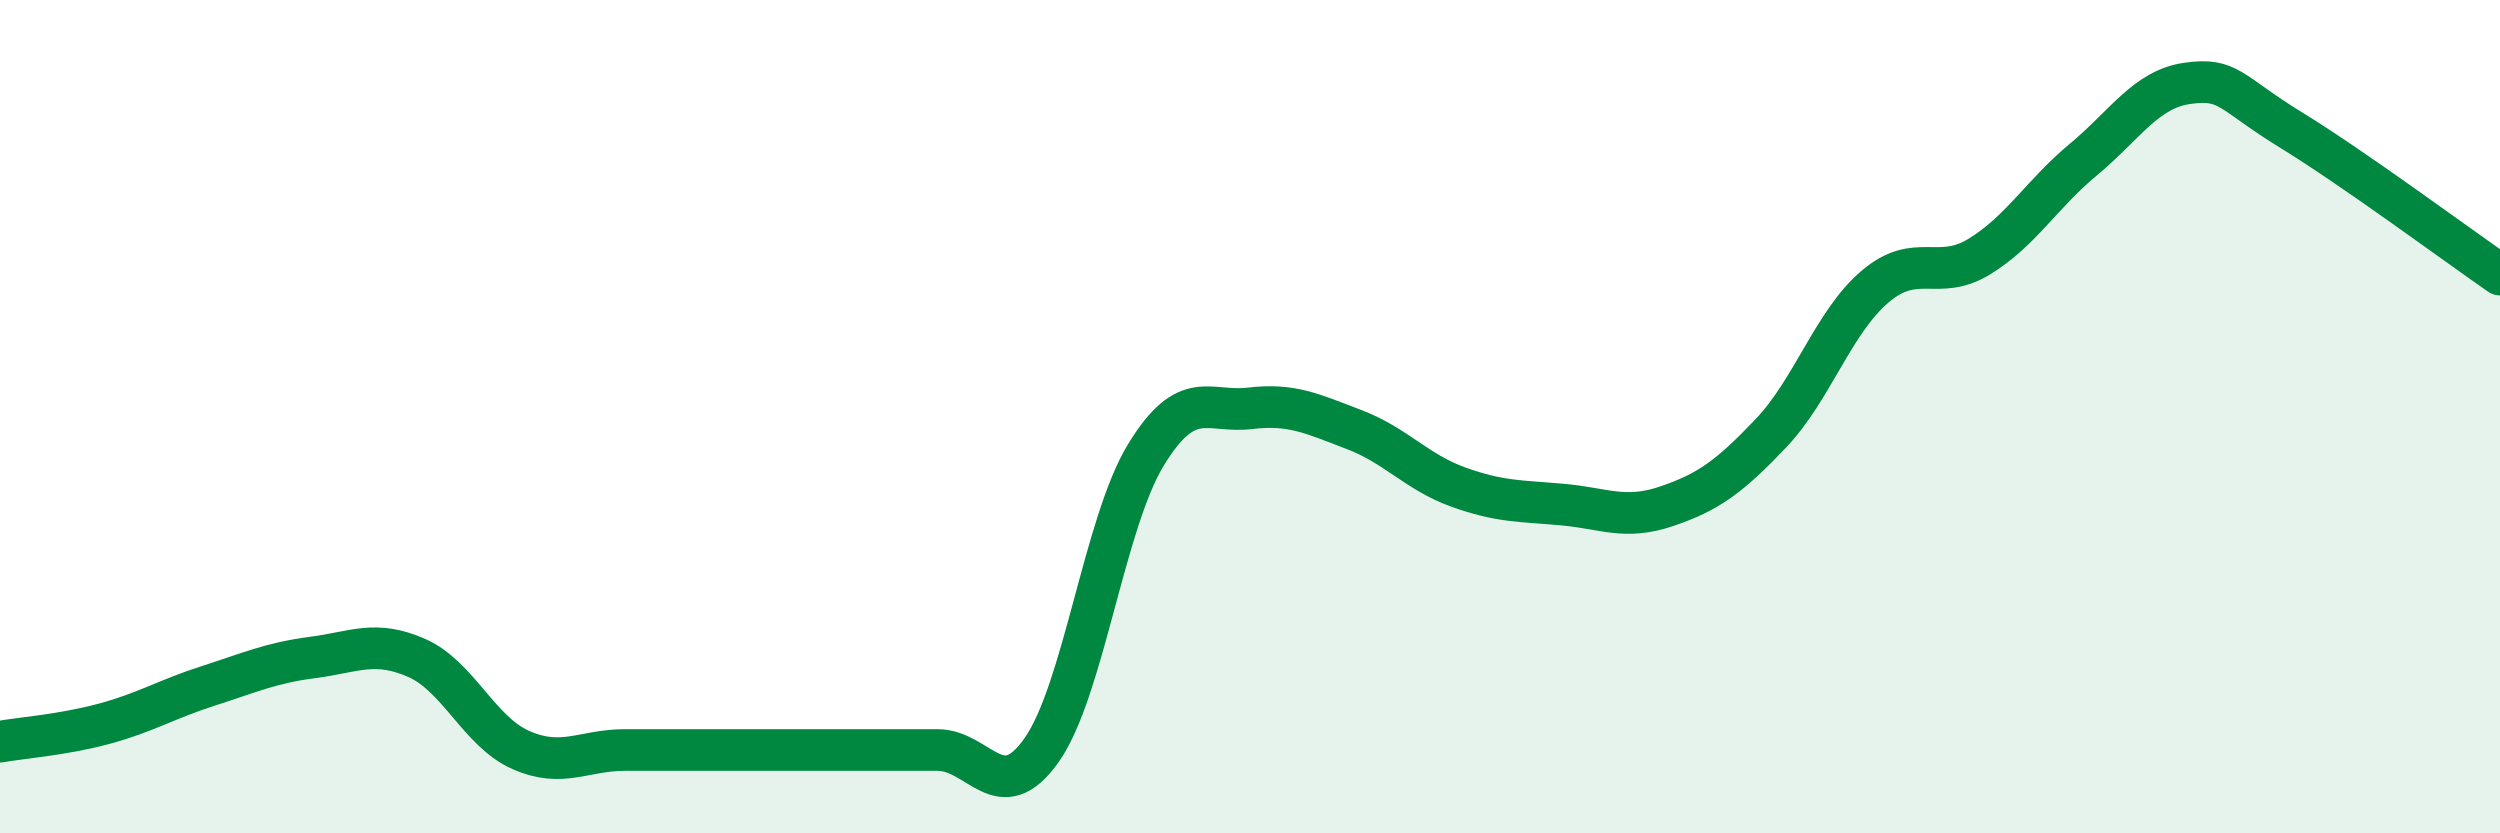 
    <svg width="60" height="20" viewBox="0 0 60 20" xmlns="http://www.w3.org/2000/svg">
      <path
        d="M 0,17.8 C 0.5,17.71 1.5,17.64 2.5,17.37 C 3.5,17.1 4,16.78 5,16.46 C 6,16.14 6.5,15.91 7.5,15.78 C 8.5,15.65 9,15.35 10,15.79 C 11,16.23 11.5,17.56 12.5,18 C 13.5,18.44 14,18 15,18 C 16,18 16.5,18 17.5,18 C 18.5,18 19,18 20,18 C 21,18 21.5,18 22.5,18 C 23.5,18 24,19.42 25,18 C 26,16.58 26.5,12.56 27.5,10.92 C 28.5,9.28 29,9.92 30,9.8 C 31,9.68 31.5,9.93 32.5,10.31 C 33.5,10.69 34,11.33 35,11.69 C 36,12.05 36.5,12.02 37.5,12.11 C 38.5,12.2 39,12.49 40,12.15 C 41,11.81 41.5,11.45 42.5,10.4 C 43.5,9.35 44,7.73 45,6.88 C 46,6.03 46.5,6.77 47.5,6.16 C 48.5,5.55 49,4.66 50,3.83 C 51,3 51.5,2.14 52.5,2 C 53.5,1.86 53.5,2.21 55,3.13 C 56.5,4.05 59,5.9 60,6.59L60 20L0 20Z"
        fill="#008740"
        opacity="0.1"
        stroke-linecap="round"
        stroke-linejoin="round"
      />
      <path
        d="M 0,17.8 C 0.5,17.71 1.5,17.64 2.5,17.37 C 3.5,17.1 4,16.78 5,16.46 C 6,16.14 6.5,15.91 7.5,15.78 C 8.5,15.65 9,15.35 10,15.79 C 11,16.23 11.5,17.56 12.5,18 C 13.5,18.44 14,18 15,18 C 16,18 16.5,18 17.5,18 C 18.5,18 19,18 20,18 C 21,18 21.5,18 22.5,18 C 23.5,18 24,19.42 25,18 C 26,16.58 26.5,12.56 27.5,10.92 C 28.5,9.28 29,9.92 30,9.8 C 31,9.68 31.5,9.93 32.5,10.31 C 33.5,10.69 34,11.33 35,11.69 C 36,12.05 36.5,12.02 37.5,12.11 C 38.5,12.2 39,12.49 40,12.15 C 41,11.81 41.5,11.45 42.5,10.4 C 43.5,9.35 44,7.73 45,6.88 C 46,6.03 46.5,6.77 47.5,6.16 C 48.5,5.55 49,4.66 50,3.83 C 51,3 51.5,2.14 52.5,2 C 53.5,1.86 53.5,2.21 55,3.13 C 56.5,4.05 59,5.9 60,6.59"
        stroke="#008740"
        stroke-width="1"
        fill="none"
        stroke-linecap="round"
        stroke-linejoin="round"
      />
    </svg>
  